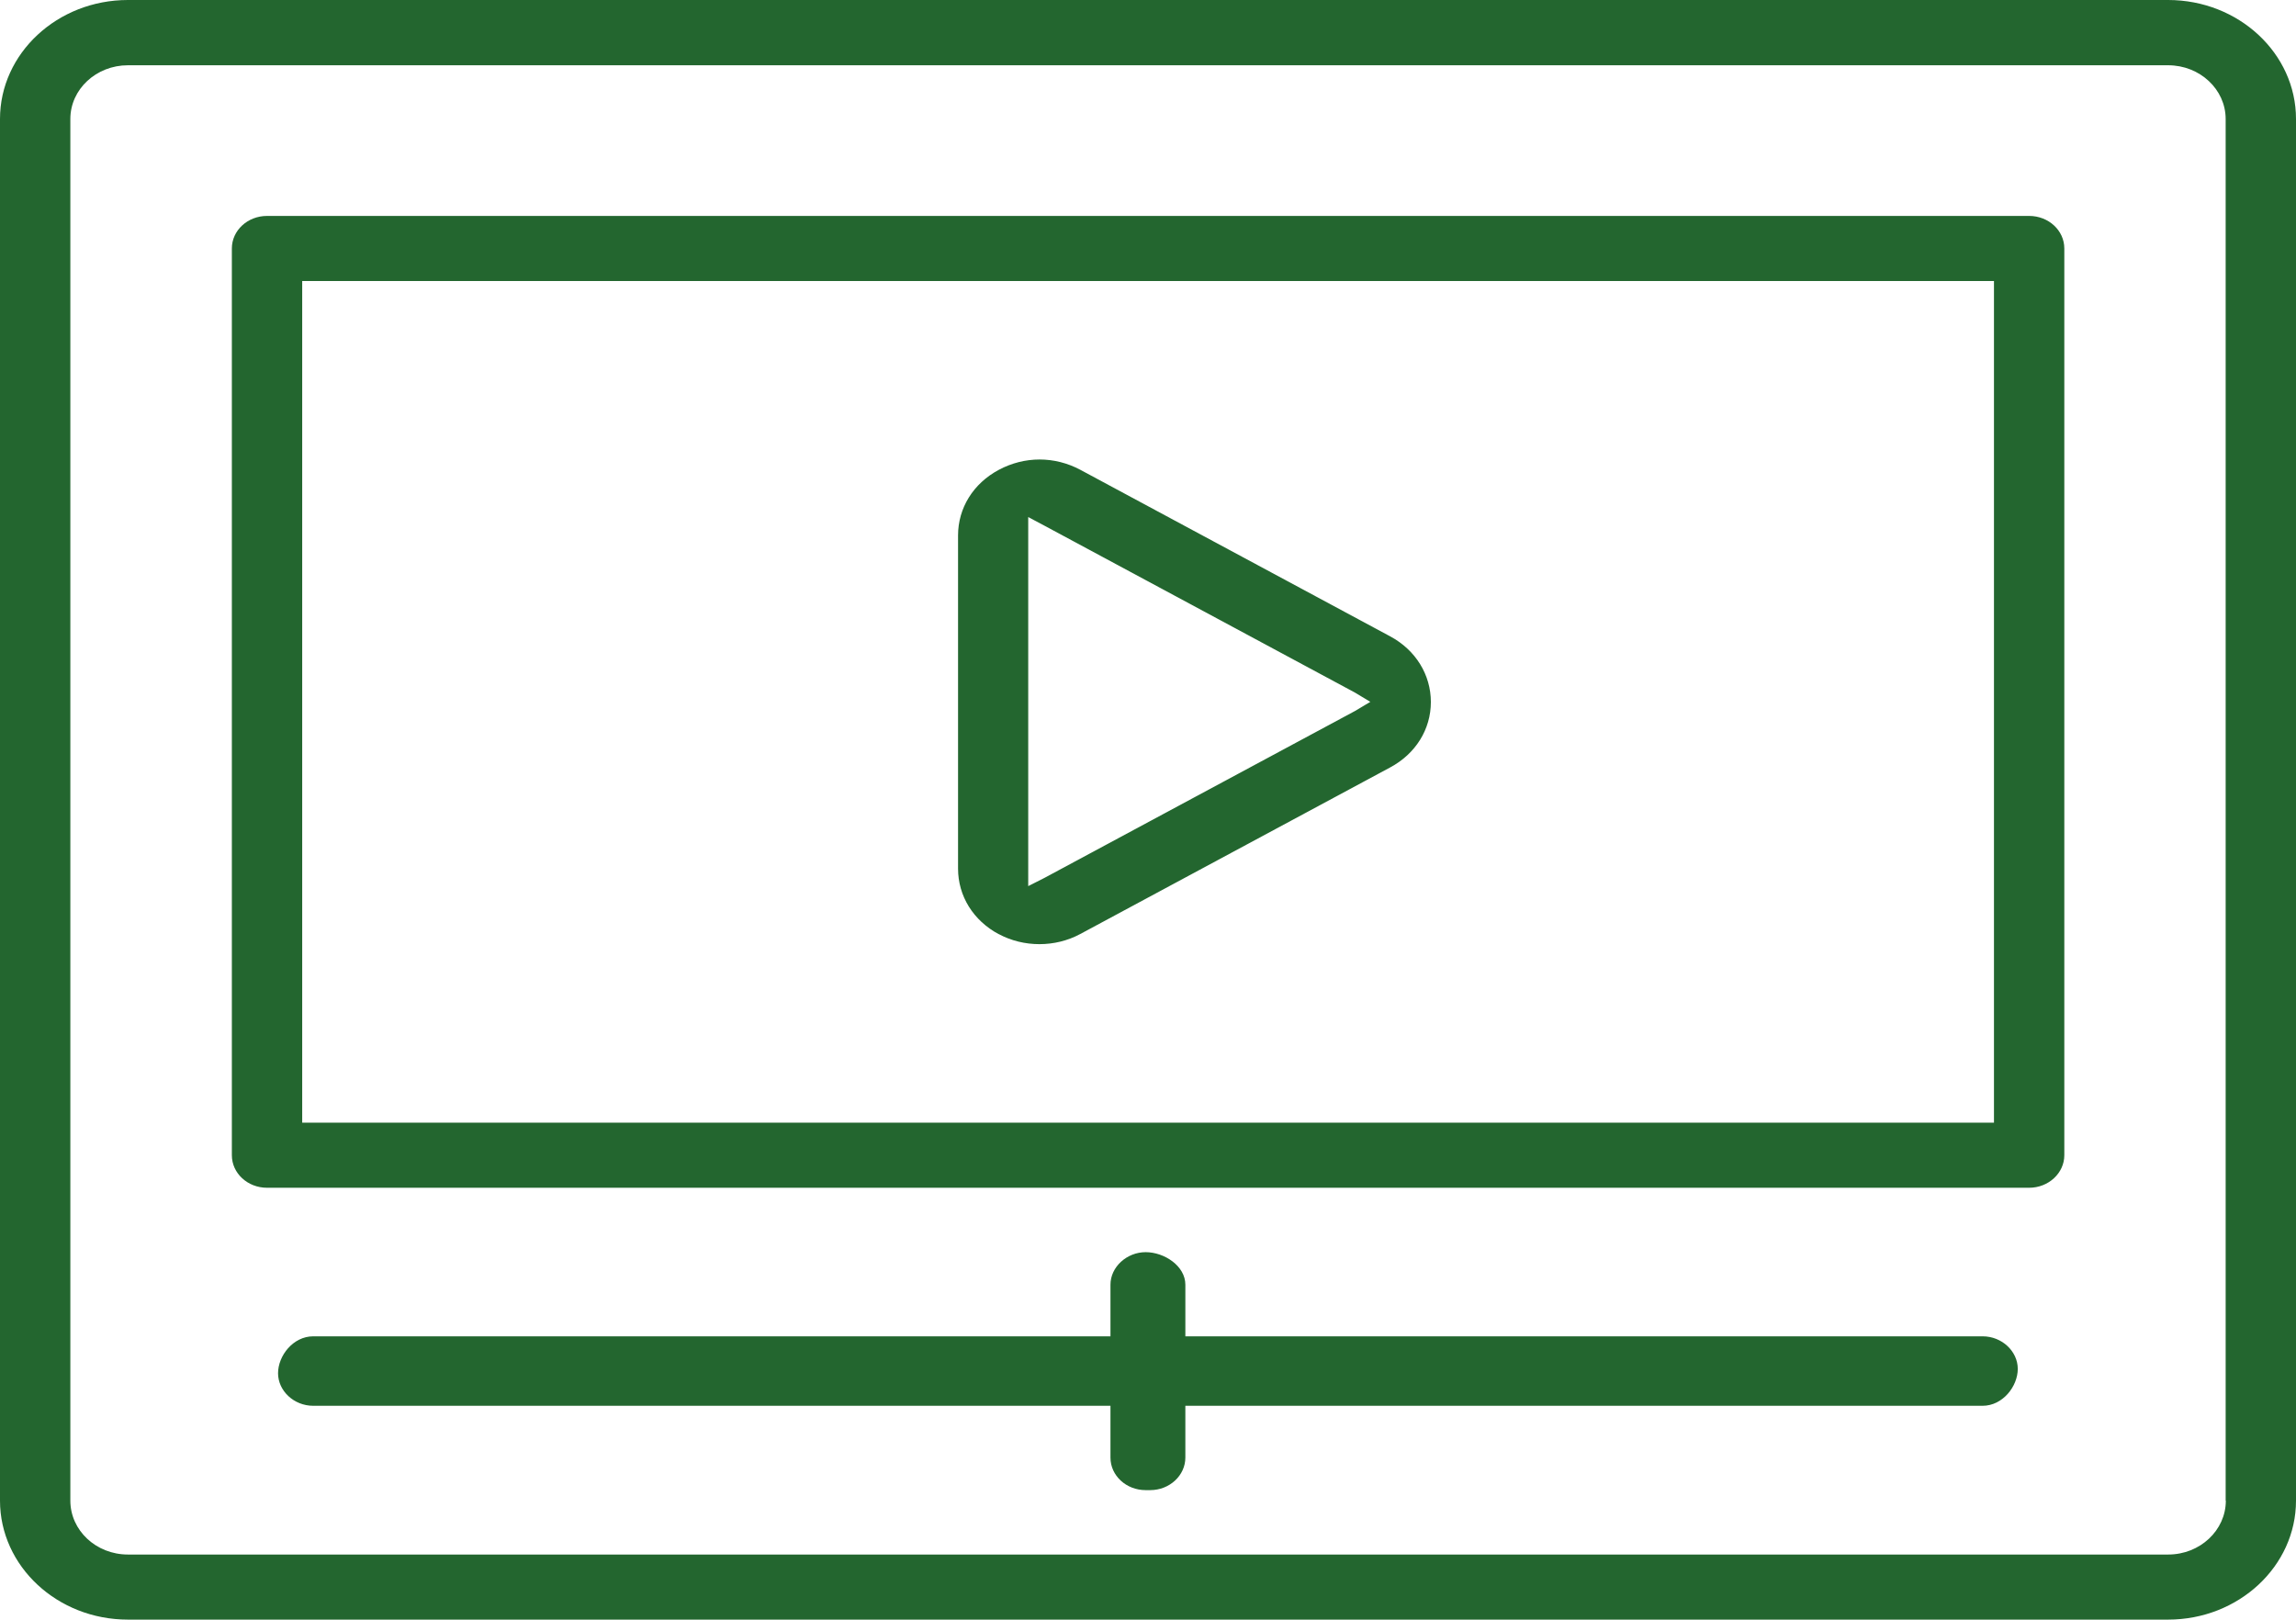 <?xml version="1.0" encoding="UTF-8"?>
<svg id="Calque_2" data-name="Calque 2" xmlns="http://www.w3.org/2000/svg" viewBox="0 0 131.21 92.56">
  <defs>
    <style>
      .cls-1 {
        fill: #23662f;
        stroke-width: 0px;
      }
    </style>
  </defs>
  <g id="PICTOS">
    <g>
      <path class="cls-1" d="M123.9,0H7.31C3.28,0,0,3.05,0,6.8v78.96c0,3.75,3.28,6.8,7.31,6.8h116.59c4.03,0,7.31-3.05,7.31-6.8V6.8c0-3.75-3.28-6.8-7.31-6.8ZM127.2,85.76c0,1.7-1.48,3.08-3.29,3.08H7.31c-1.82,0-3.29-1.38-3.29-3.08V6.8c0-1.7,1.48-3.07,3.29-3.07h116.59c1.82,0,3.29,1.38,3.29,3.07v78.96Z"/>
      <path class="cls-1" d="M57.07,53.38c1.43.77,3.23.77,4.66,0l17.71-9.52c1.46-.78,2.33-2.18,2.33-3.74,0-1.56-.87-2.97-2.32-3.75l-17.71-9.52c-.73-.39-1.53-.59-2.33-.59s-1.6.2-2.33.59c-1.46.78-2.33,2.18-2.33,3.75v19.04c0,1.57.87,2.97,2.33,3.75ZM58.76,50.44s0-.46,0-.69h0v-20.2l.96.51,17.71,9.52.88.53-.87.52-17.75,9.54c-.13.07-.75.38-.75.38l-.18.09v-.21Z"/>
      <path class="cls-1" d="M115.95,12.34H15.26c-1.11,0-2.01.83-2.01,1.86v51.82c0,1.03.9,1.86,2.01,1.86h100.7c1.11,0,2.01-.84,2.01-1.86V14.2c0-1.03-.9-1.86-2.01-1.86ZM113.95,64.16H17.27V16.06h96.68v48.1Z"/>
      <path class="cls-1" d="M113.3,76.37h-45.56v-2.95c0-1.07-1.2-1.86-2.27-1.86s-2.01.84-2.01,1.86v2.95H17.9c-1.15,0-2.01,1.11-2.01,2.11s.9,1.86,2.01,1.86h45.56v2.96c0,1.03.9,1.86,2.01,1.86h.26c1.11,0,2.01-.84,2.01-1.86v-2.96h45.56c1.15,0,2.01-1.11,2.01-2.11s-.9-1.86-2.01-1.86Z"/>
    </g>
  </g>
</svg>